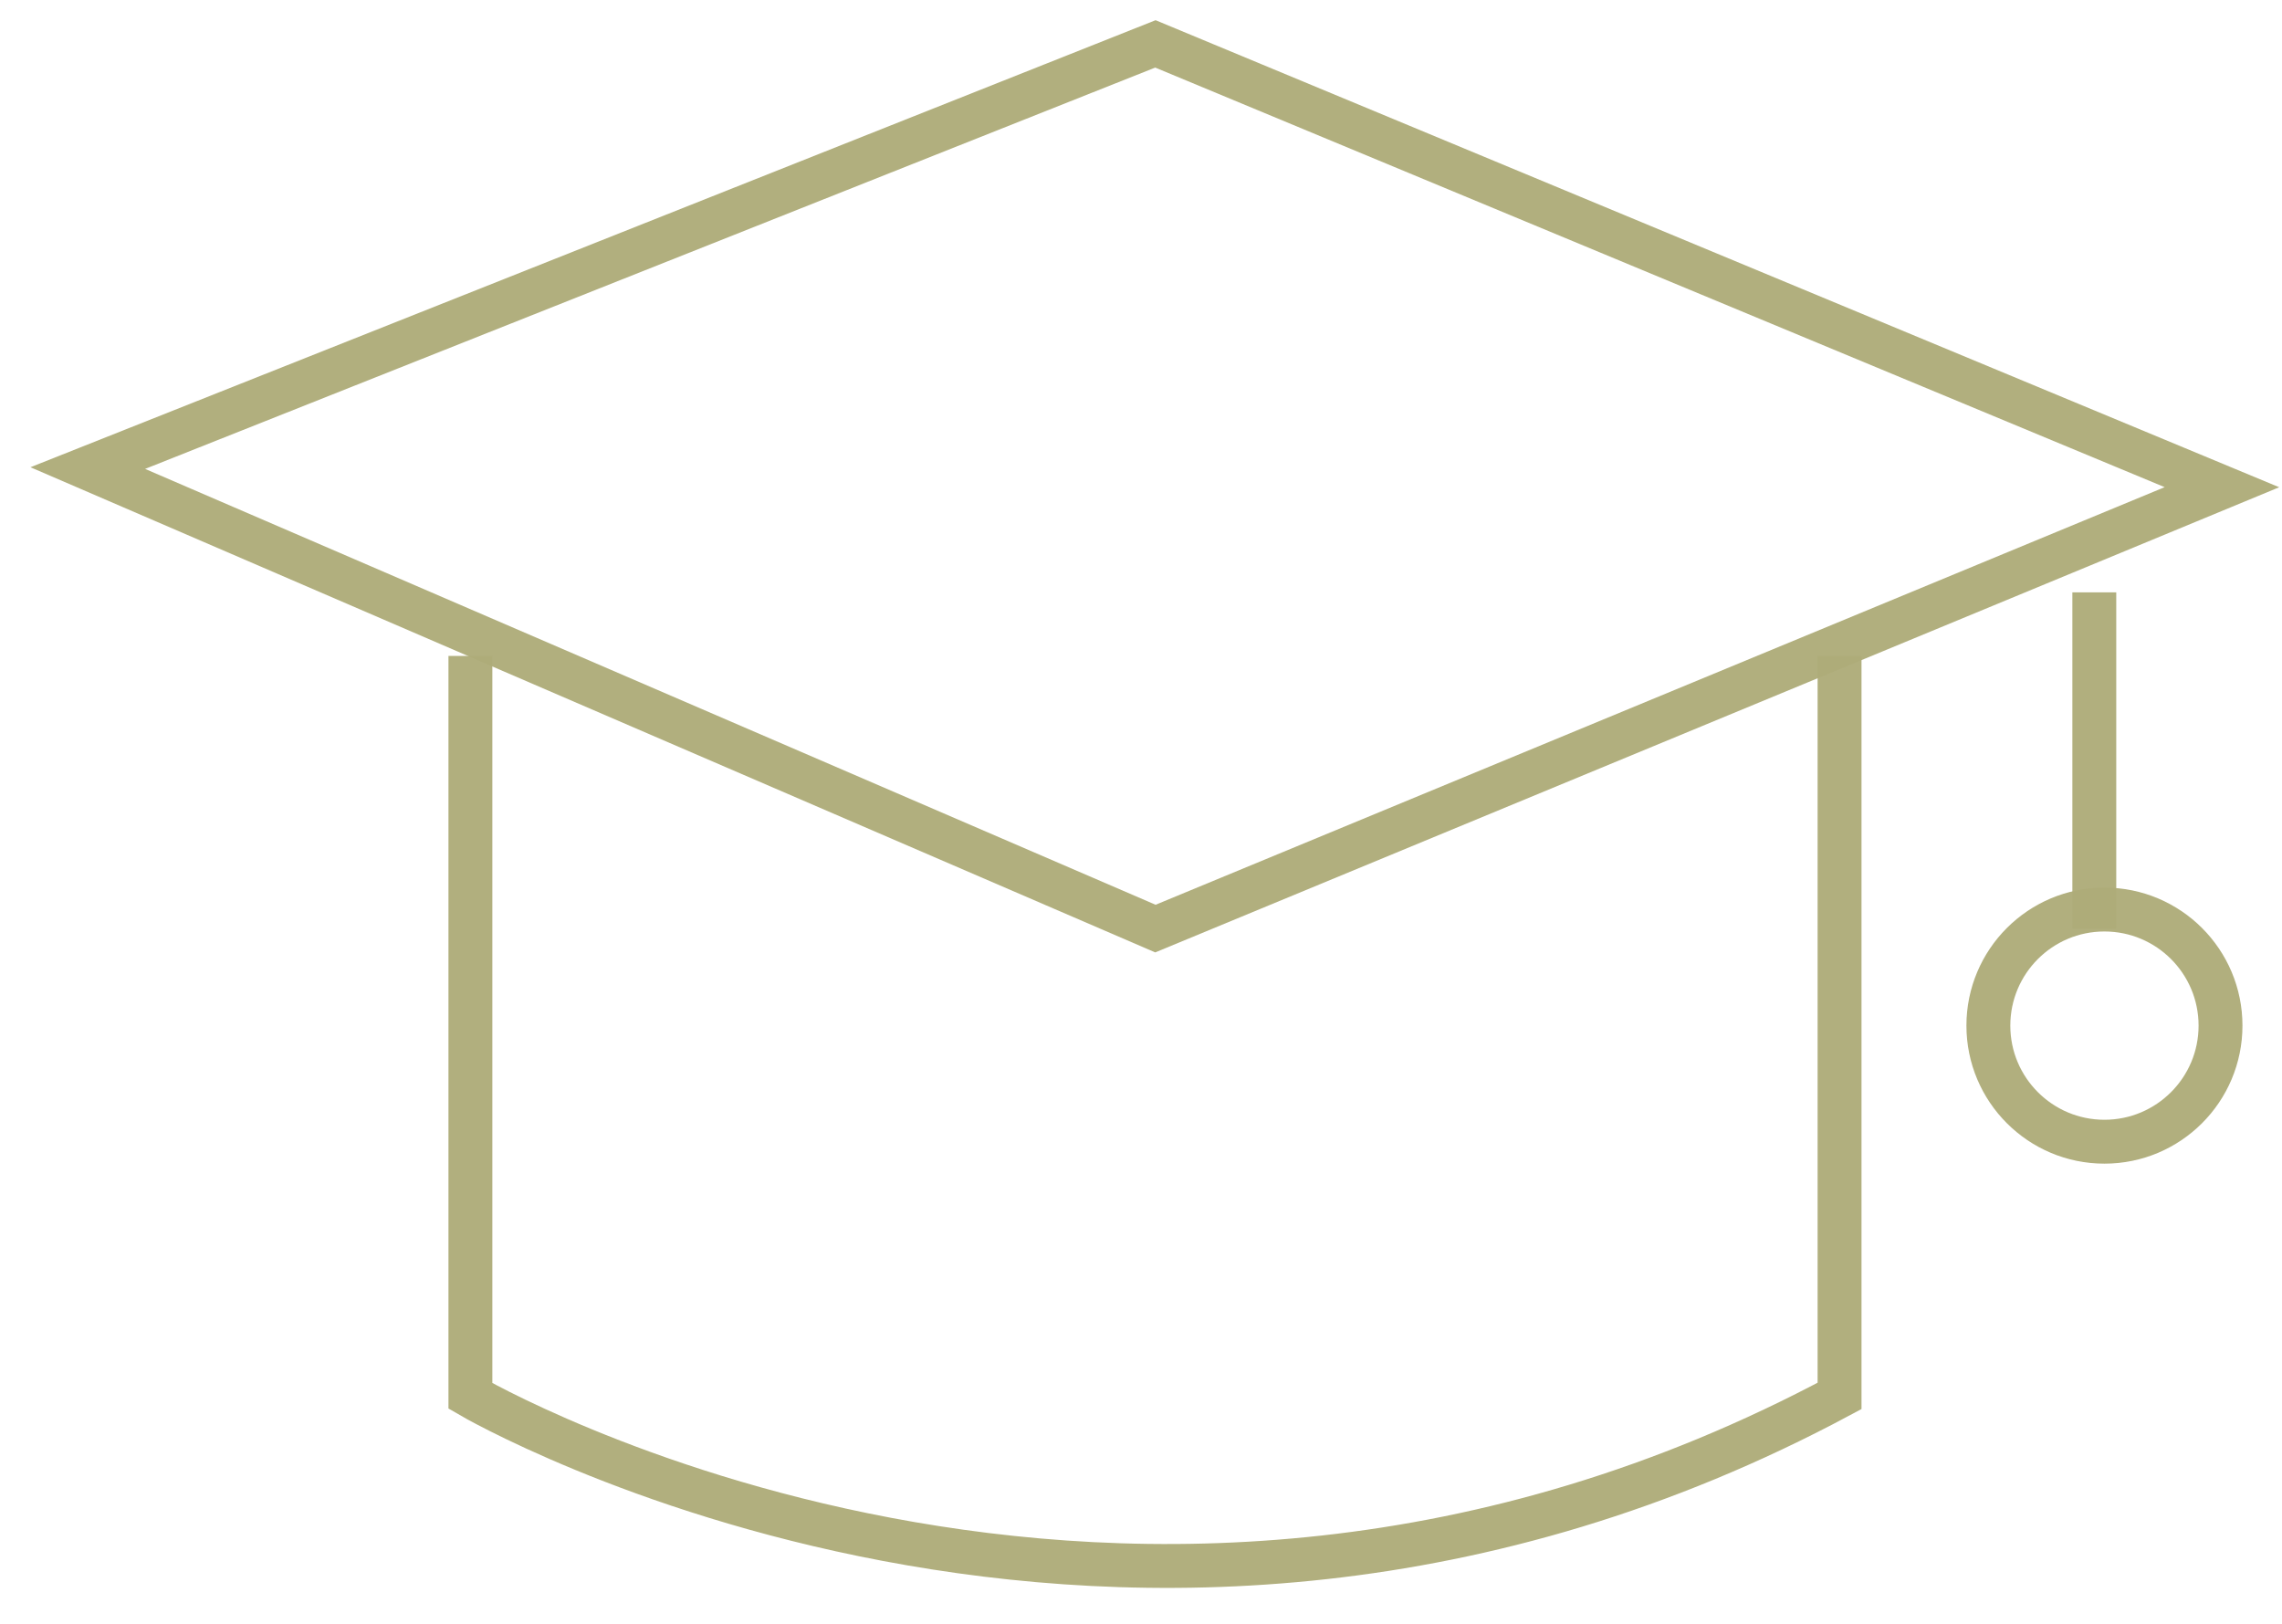 <svg width="52" height="37" viewBox="0 0 52 37" fill="none" xmlns="http://www.w3.org/2000/svg">
<path d="M2 10.665L26.328 1L50.631 11.101L26.328 21.158L2 10.665Z" stroke="#AEAC79" stroke-opacity="0.96" stroke-miterlimit="10"/>
<path d="M10.719 14.946V31.806C10.719 31.806 25.637 40.525 41.918 31.806V14.946" stroke="#AEAC79" stroke-opacity="0.96" stroke-miterlimit="10"/>
<path d="M47.723 13.497V21.158" stroke="#AEAC79" stroke-opacity="0.96" stroke-miterlimit="10"/>
<path d="M47.954 26.014C49.415 26.014 50.599 24.829 50.599 23.369C50.599 21.908 49.415 20.724 47.954 20.724C46.493 20.724 45.309 21.908 45.309 23.369C45.309 24.829 46.493 26.014 47.954 26.014Z" stroke="#AEAC79" stroke-opacity="0.96" stroke-miterlimit="10"/>
</svg>
